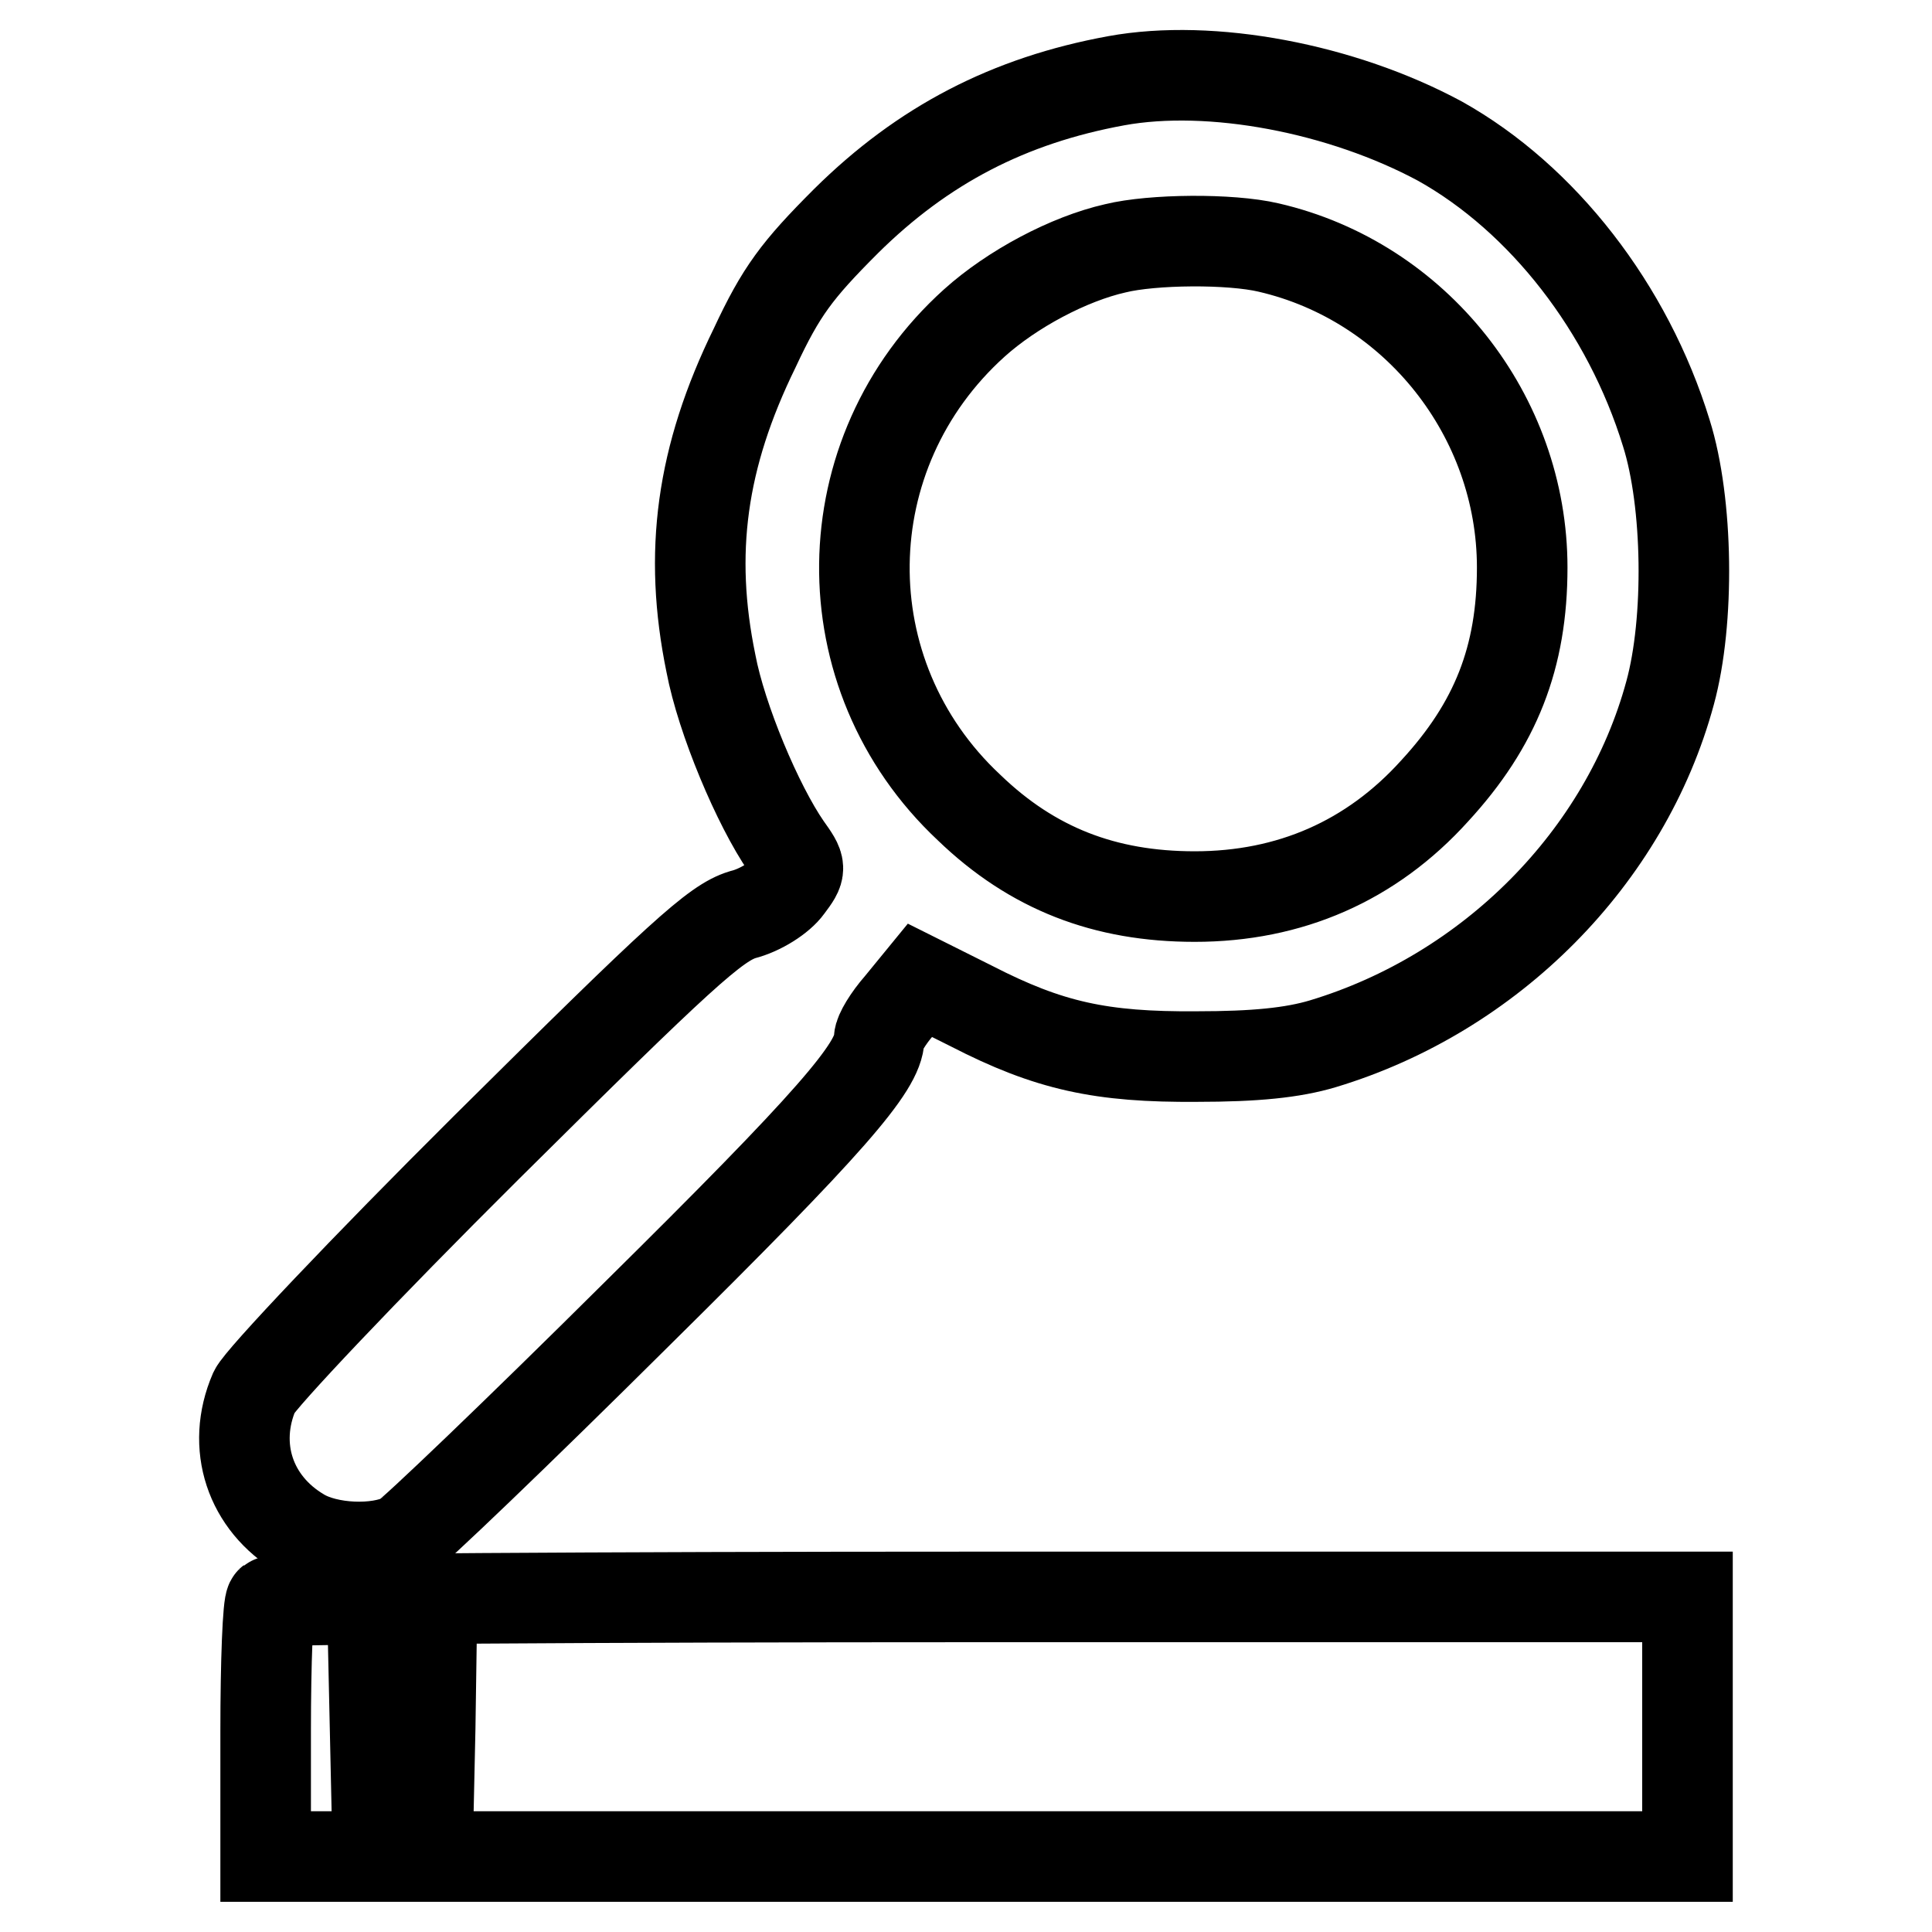 <?xml version="1.0" encoding="utf-8"?>
<!-- Svg Vector Icons : http://www.onlinewebfonts.com/icon -->
<!DOCTYPE svg PUBLIC "-//W3C//DTD SVG 1.1//EN" "http://www.w3.org/Graphics/SVG/1.1/DTD/svg11.dtd">
<svg version="1.1" xmlns="http://www.w3.org/2000/svg" xmlns:xlink="http://www.w3.org/1999/xlink" x="0px" y="0px" viewBox="0 0 256 256" enable-background="new 0 0 256 256" xml:space="preserve">
<g> <g> <path stroke-width="12" fill-opacity="0" stroke="#000000"  d="M147.9,10.7c-14.2,2.6-25.6,8.5-35.8,18.6c-6.5,6.5-8.6,9.3-12.1,16.8c-7.1,14.5-8.8,27.2-5.8,41.8  c1.4,7.4,6.2,18.8,10,24.3c2,2.8,2,2.9,0.2,5.3c-1,1.4-3.6,3.1-6,3.7c-3.6,1.1-8.2,5.3-33.8,30.7c-16.3,16.2-30.1,30.8-30.9,32.5  c-3.1,7.2-0.6,14.8,6.2,18.8c3.5,2.1,10.1,2.4,13.6,0.6c1.2-0.7,15.1-14,30.8-29.6c25.8-25.5,32.1-32.8,32.2-36.6  c0-0.7,1.2-2.7,2.7-4.4l2.7-3.3l6.8,3.4c10.3,5.3,17.2,6.8,29.9,6.7c7.7,0,12.7-0.5,16.7-1.7c22.2-6.7,40.1-24.7,46-46.5  c2.6-9.5,2.4-25.2-0.5-34.4c-5.1-16.6-16.4-31.1-30-38.7C177.8,11.7,160.5,8.4,147.9,10.7z M168.1,32.8  c19.5,4.5,33.6,22.3,33.6,42.4c0,11.9-3.5,20.8-11.6,29.6c-8.4,9.3-19.2,14-31.8,14c-11.9,0-21.5-3.7-29.9-11.8  C109.6,89.4,110,60,129.1,42.8c5-4.5,12.5-8.5,18.7-9.9C152.7,31.7,163,31.6,168.1,32.8z"/> <path stroke-width="12" fill-opacity="0" stroke="#000000"  d="M35.9,212.2c-0.4,0.3-0.7,8-0.7,17.2V246h94.2h94.2v-17.2v-17.2h-93.5C78.6,211.6,36.2,211.9,35.9,212.2z  M57,229l-0.3,13.7h-3.3H50L49.7,229l-0.3-13.6h3.9h3.9L57,229z"/> </g></g>
</svg>